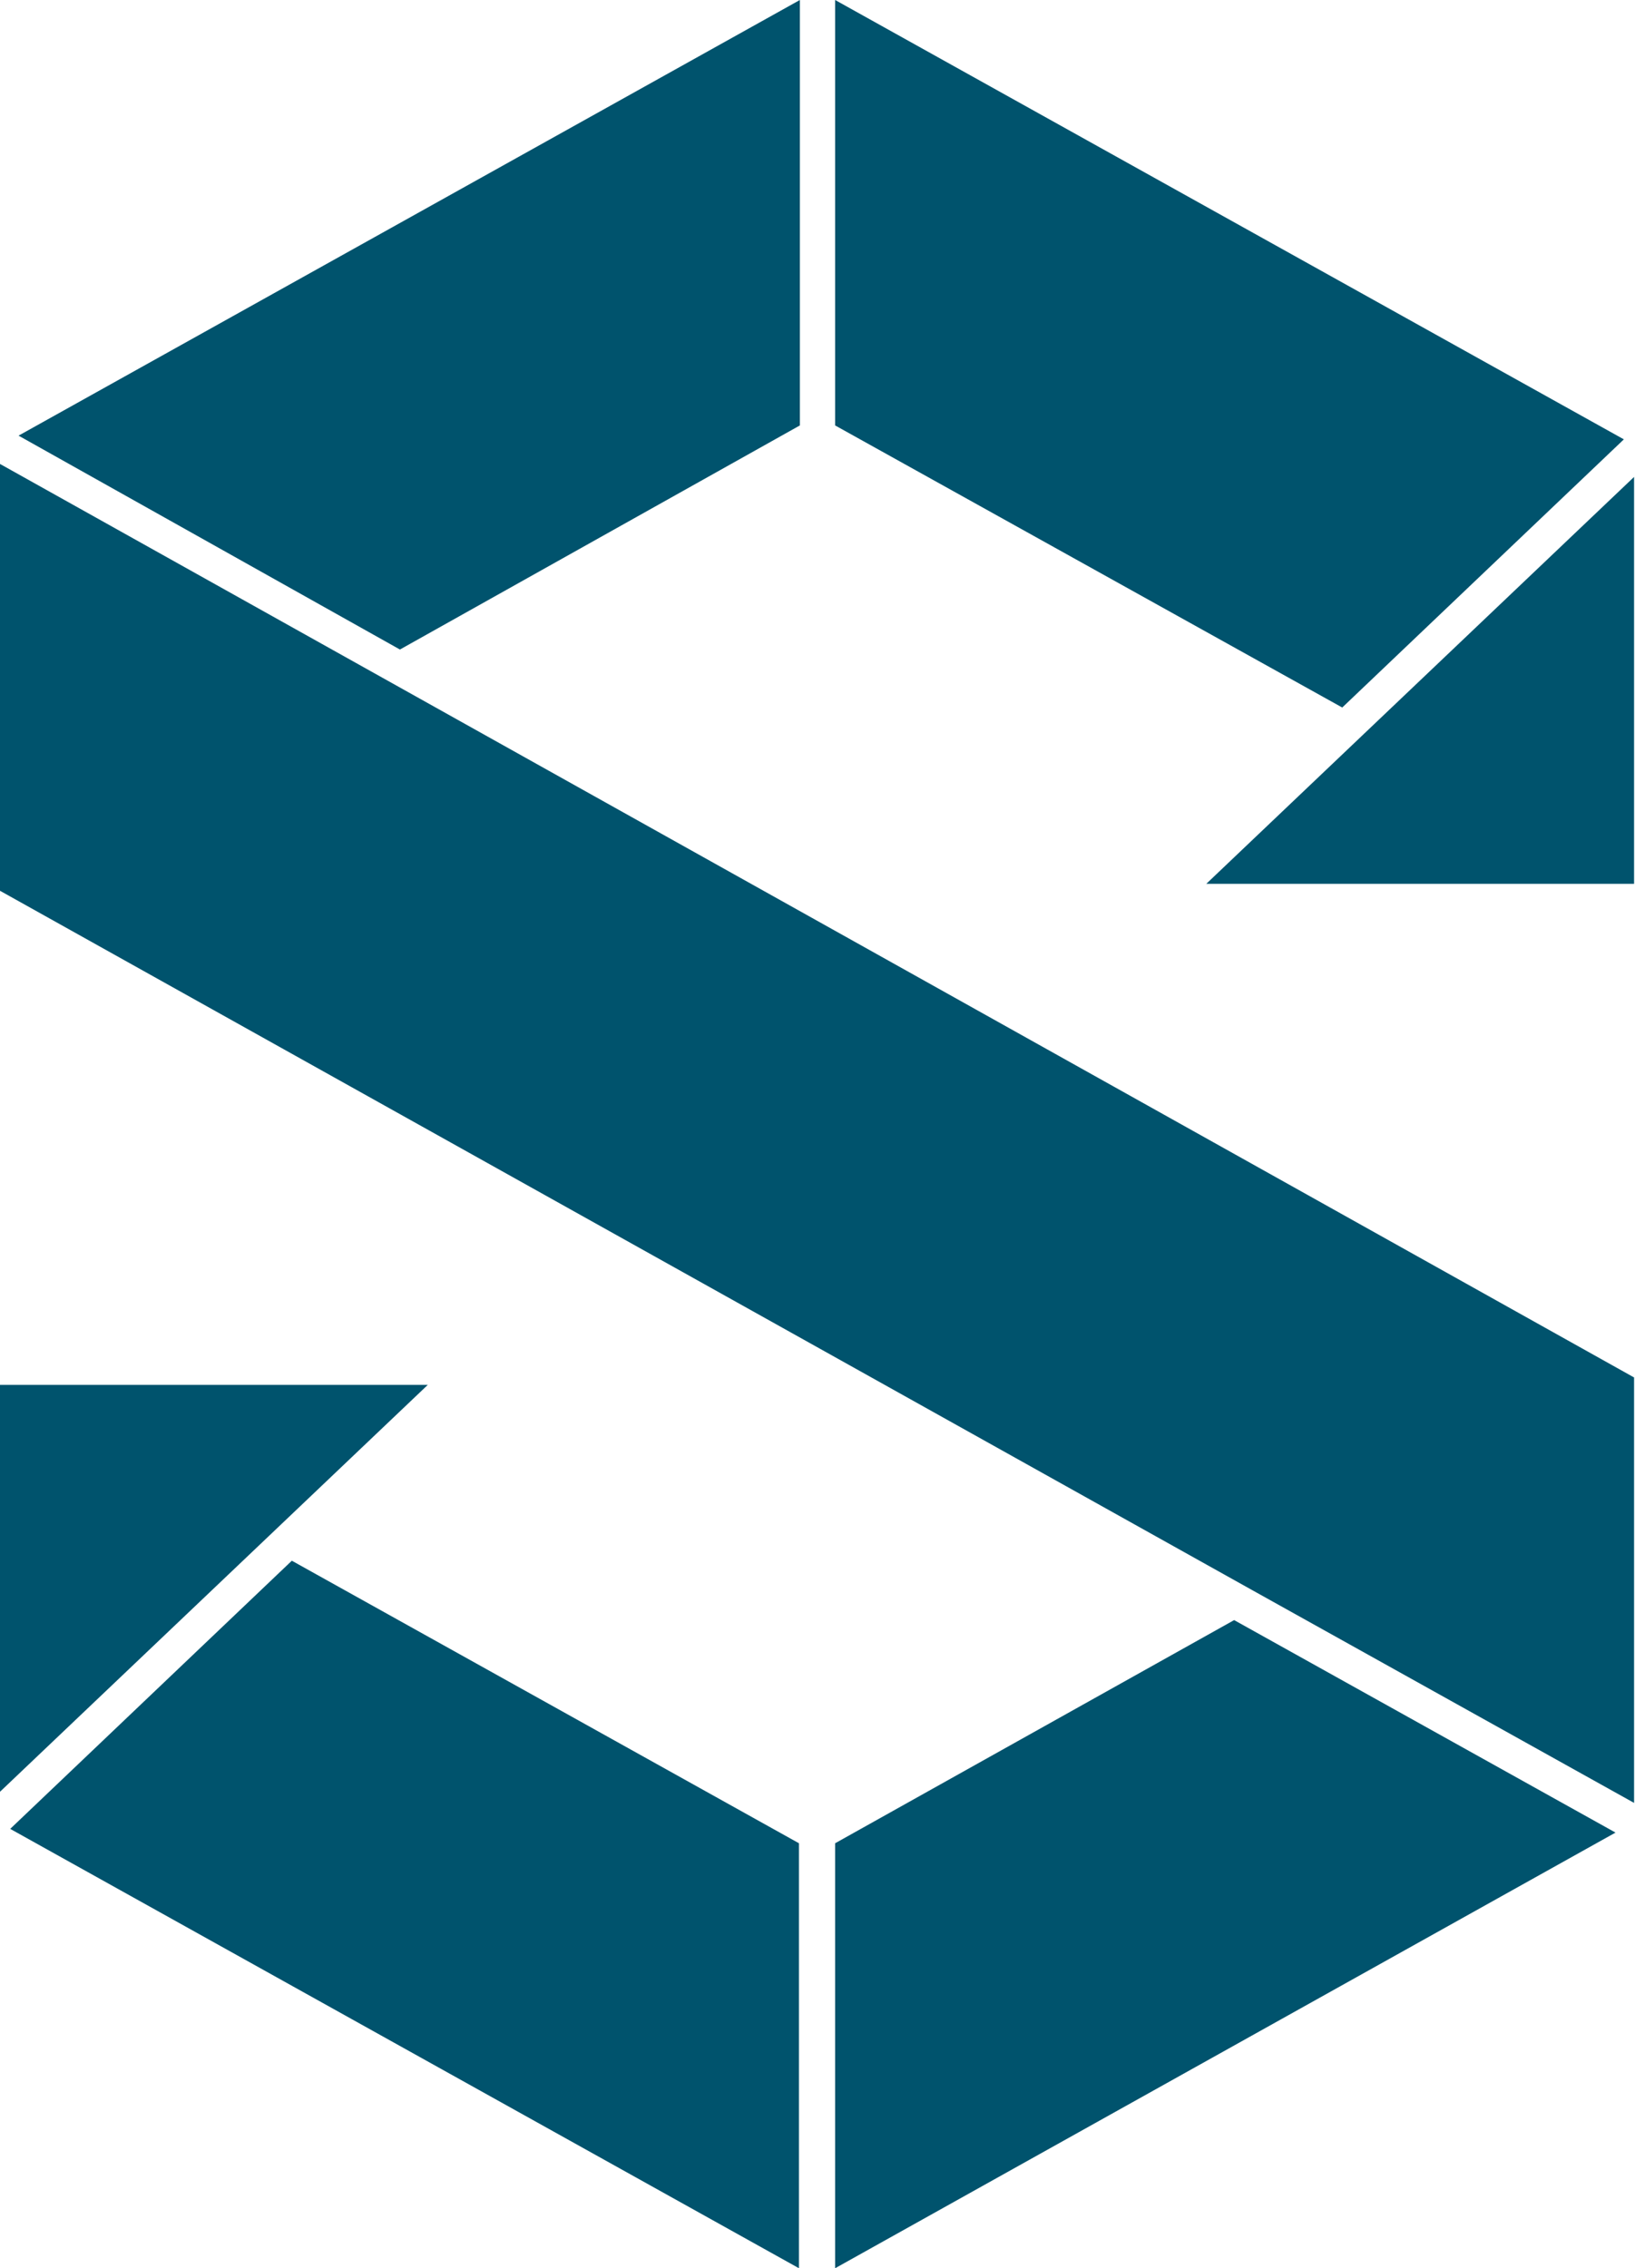 <svg xmlns="http://www.w3.org/2000/svg" viewBox="0 0 35.24 48.89">
    <path fill="#00536d" d="M26,19.05l9.22-8.77v8.77Zm9.22,10.64v9.17L27,34.28,0,19.2V10Zm-8.62,5.23,8.22,4.58L18,48.89V39.73Zm-9.38,4.81v9.16l-17-9.47,6.07-5.78Zm-8-9.88L0,38.62V29.85ZM8.62,14,.4,9.39,17.24,0V9.17ZM18,9.17V0L35,9.47l-6.07,5.78Z" />
</svg>